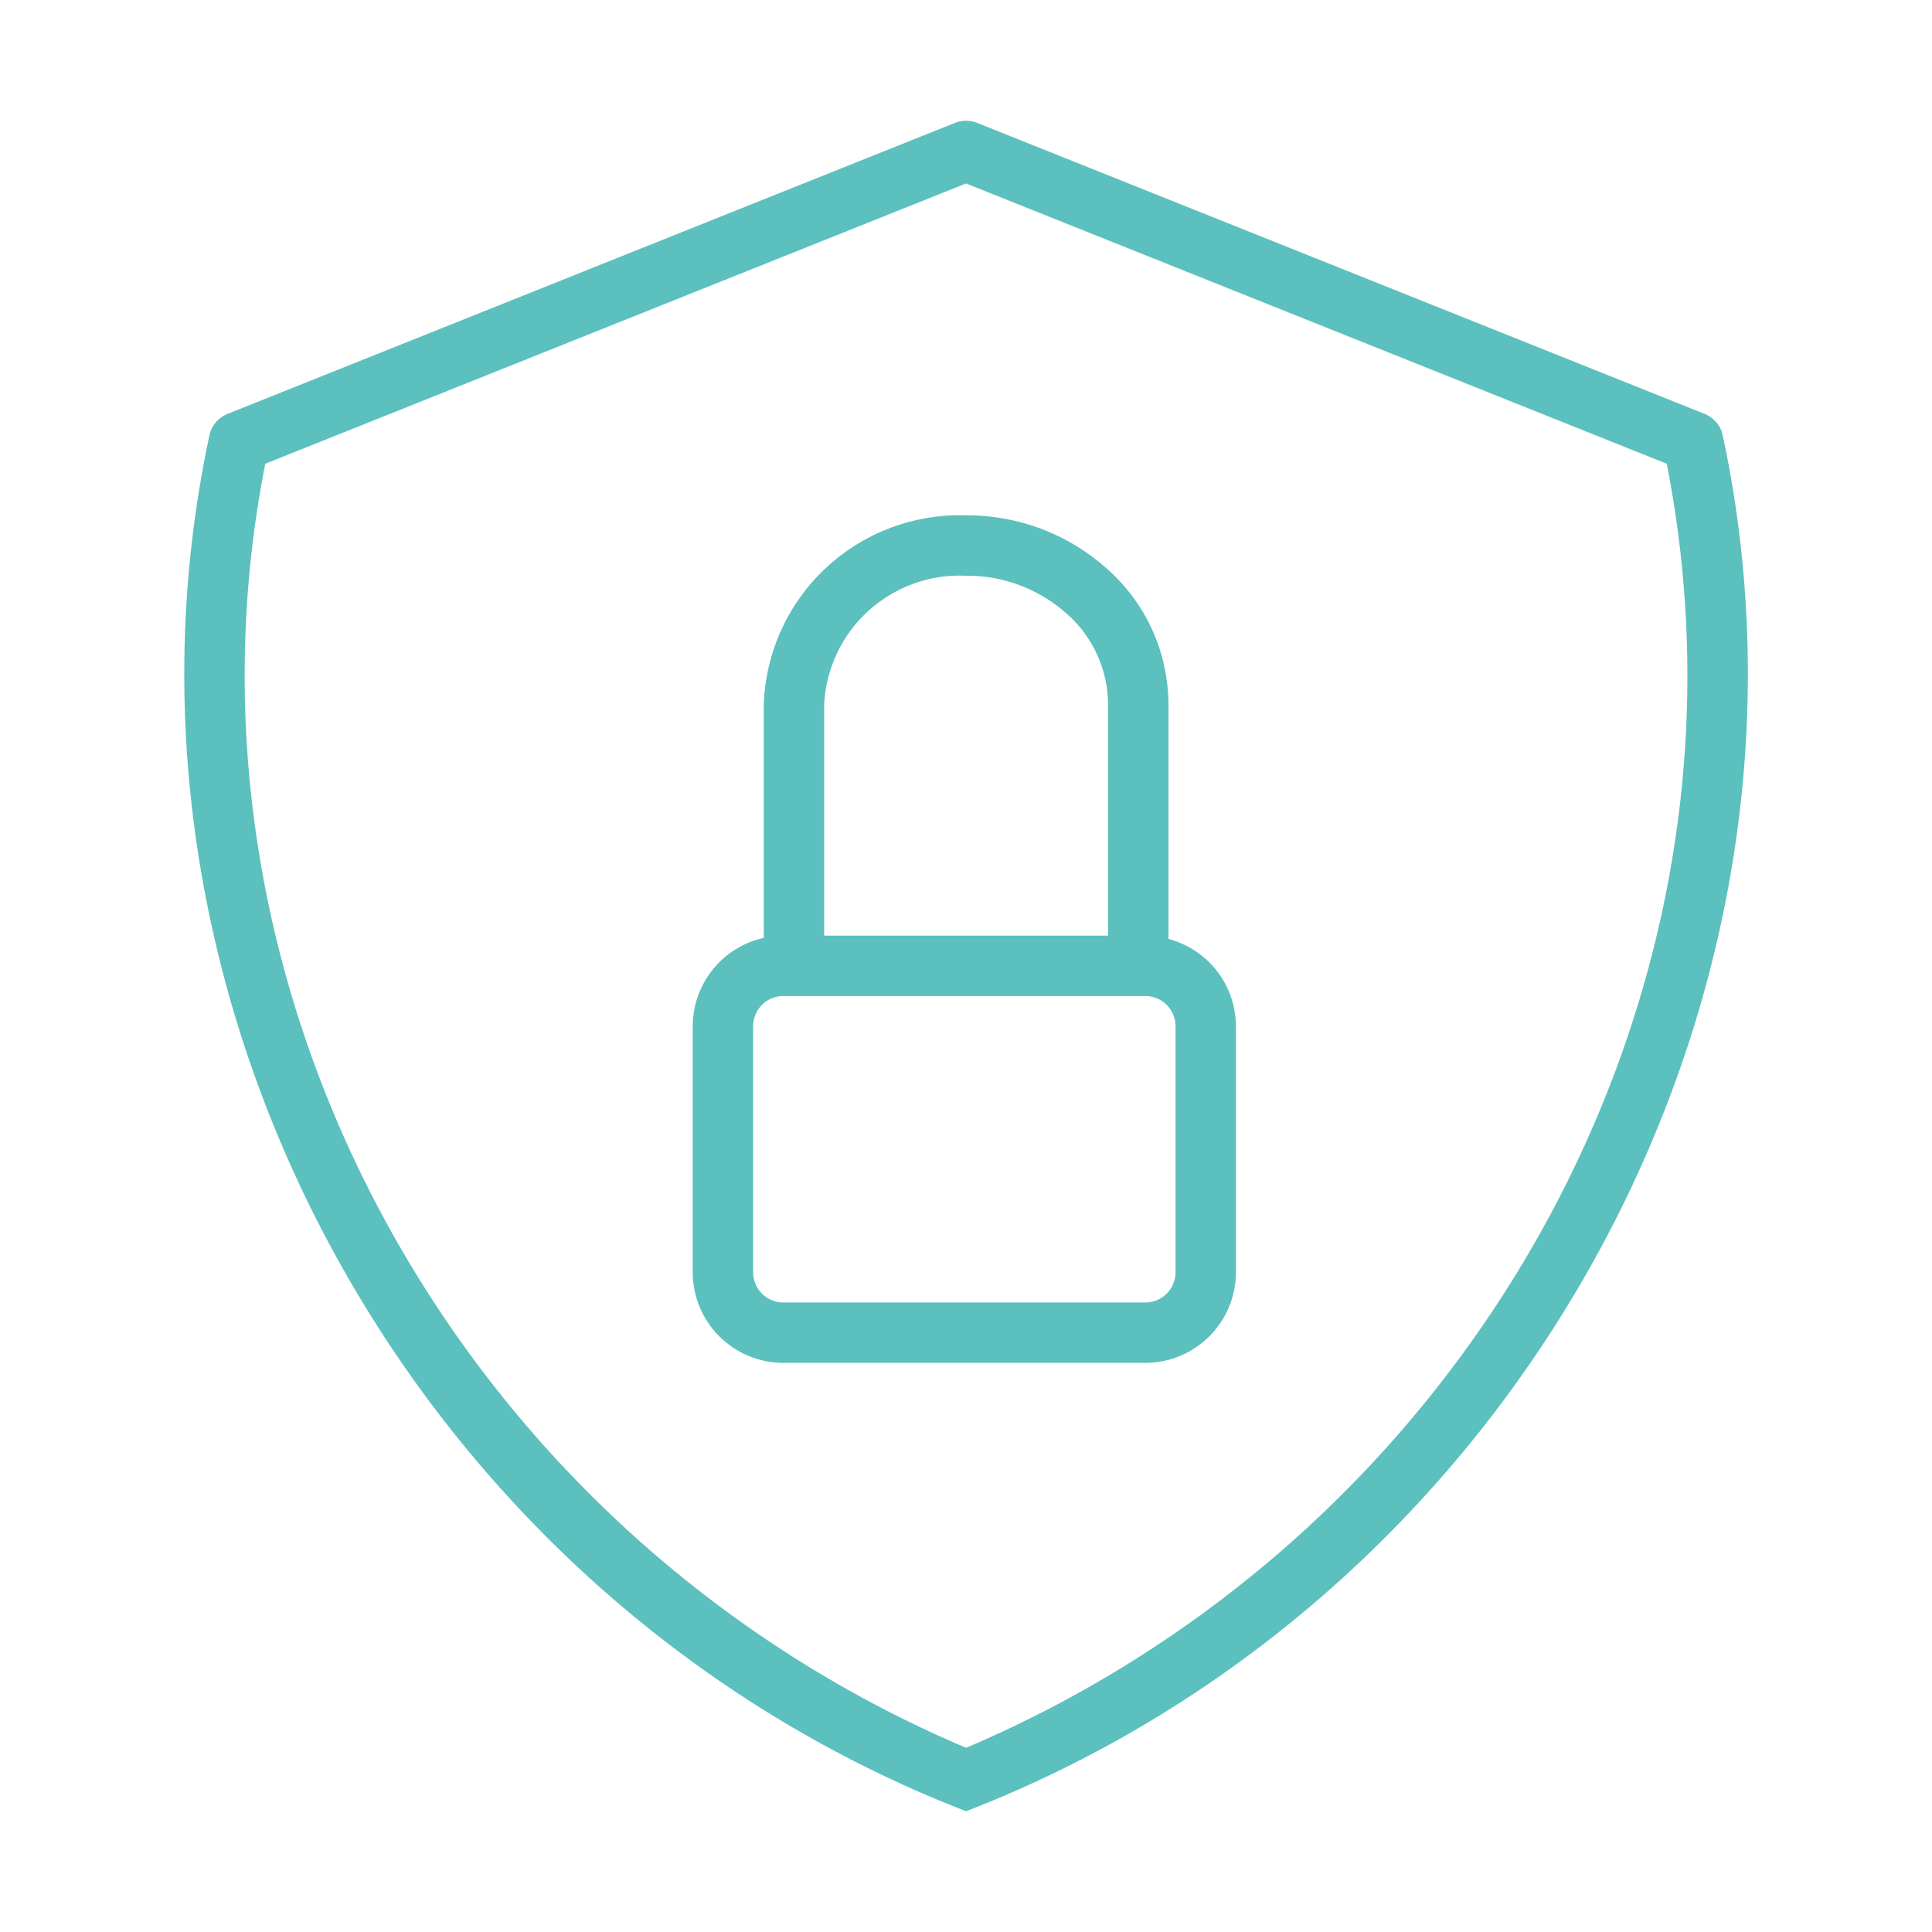 <svg width="24" height="24" viewBox="0 0 24 24" fill="none" xmlns="http://www.w3.org/2000/svg">
<path d="M14.515 11.664V8.745C14.513 8.431 14.446 8.119 14.317 7.832C14.188 7.545 14 7.288 13.766 7.078C13.283 6.639 12.652 6.397 11.999 6.402C11.356 6.381 10.731 6.616 10.26 7.055C9.789 7.494 9.512 8.102 9.488 8.745V11.651C9.238 11.706 9.014 11.845 8.854 12.044C8.694 12.244 8.606 12.492 8.605 12.748V15.805C8.606 16.104 8.724 16.39 8.935 16.6C9.146 16.811 9.432 16.93 9.73 16.93H14.228C14.526 16.93 14.812 16.811 15.023 16.6C15.234 16.39 15.353 16.104 15.353 15.805V12.748C15.352 12.5 15.27 12.259 15.118 12.063C14.966 11.868 14.754 11.727 14.515 11.664ZM10.238 8.745C10.262 8.301 10.46 7.884 10.79 7.586C11.12 7.287 11.555 7.131 11.999 7.152C12.464 7.147 12.914 7.318 13.258 7.63C13.416 7.77 13.543 7.942 13.63 8.134C13.717 8.326 13.763 8.534 13.765 8.745V11.623H10.238V8.745ZM14.603 15.805C14.603 15.905 14.563 16 14.493 16.07C14.423 16.141 14.327 16.18 14.228 16.18H9.73C9.631 16.18 9.536 16.141 9.465 16.07C9.395 16 9.356 15.905 9.355 15.805V12.748C9.356 12.648 9.395 12.553 9.465 12.483C9.536 12.412 9.631 12.373 9.73 12.373H14.228C14.327 12.373 14.423 12.412 14.493 12.483C14.563 12.553 14.603 12.648 14.603 12.748V15.805Z" fill="#5BC0BE"/>
<path d="M21.402 5.414C21.39 5.353 21.363 5.296 21.323 5.249C21.283 5.201 21.232 5.164 21.174 5.141L12.14 1.527C12.051 1.491 11.951 1.491 11.862 1.527L2.828 5.141C2.77 5.164 2.719 5.201 2.679 5.249C2.639 5.296 2.612 5.353 2.6 5.414C1.101 12.446 5.151 19.847 12.001 22.5C18.851 19.847 22.901 12.446 21.402 5.414ZM12.001 21.712C5.707 19.043 2.004 12.325 3.295 5.761L12.001 2.279L20.706 5.761C20.735 5.912 20.762 6.063 20.786 6.214C21.828 12.651 18.145 19.1 12.001 21.712Z" fill="#5BC0BE"/>
</svg>
